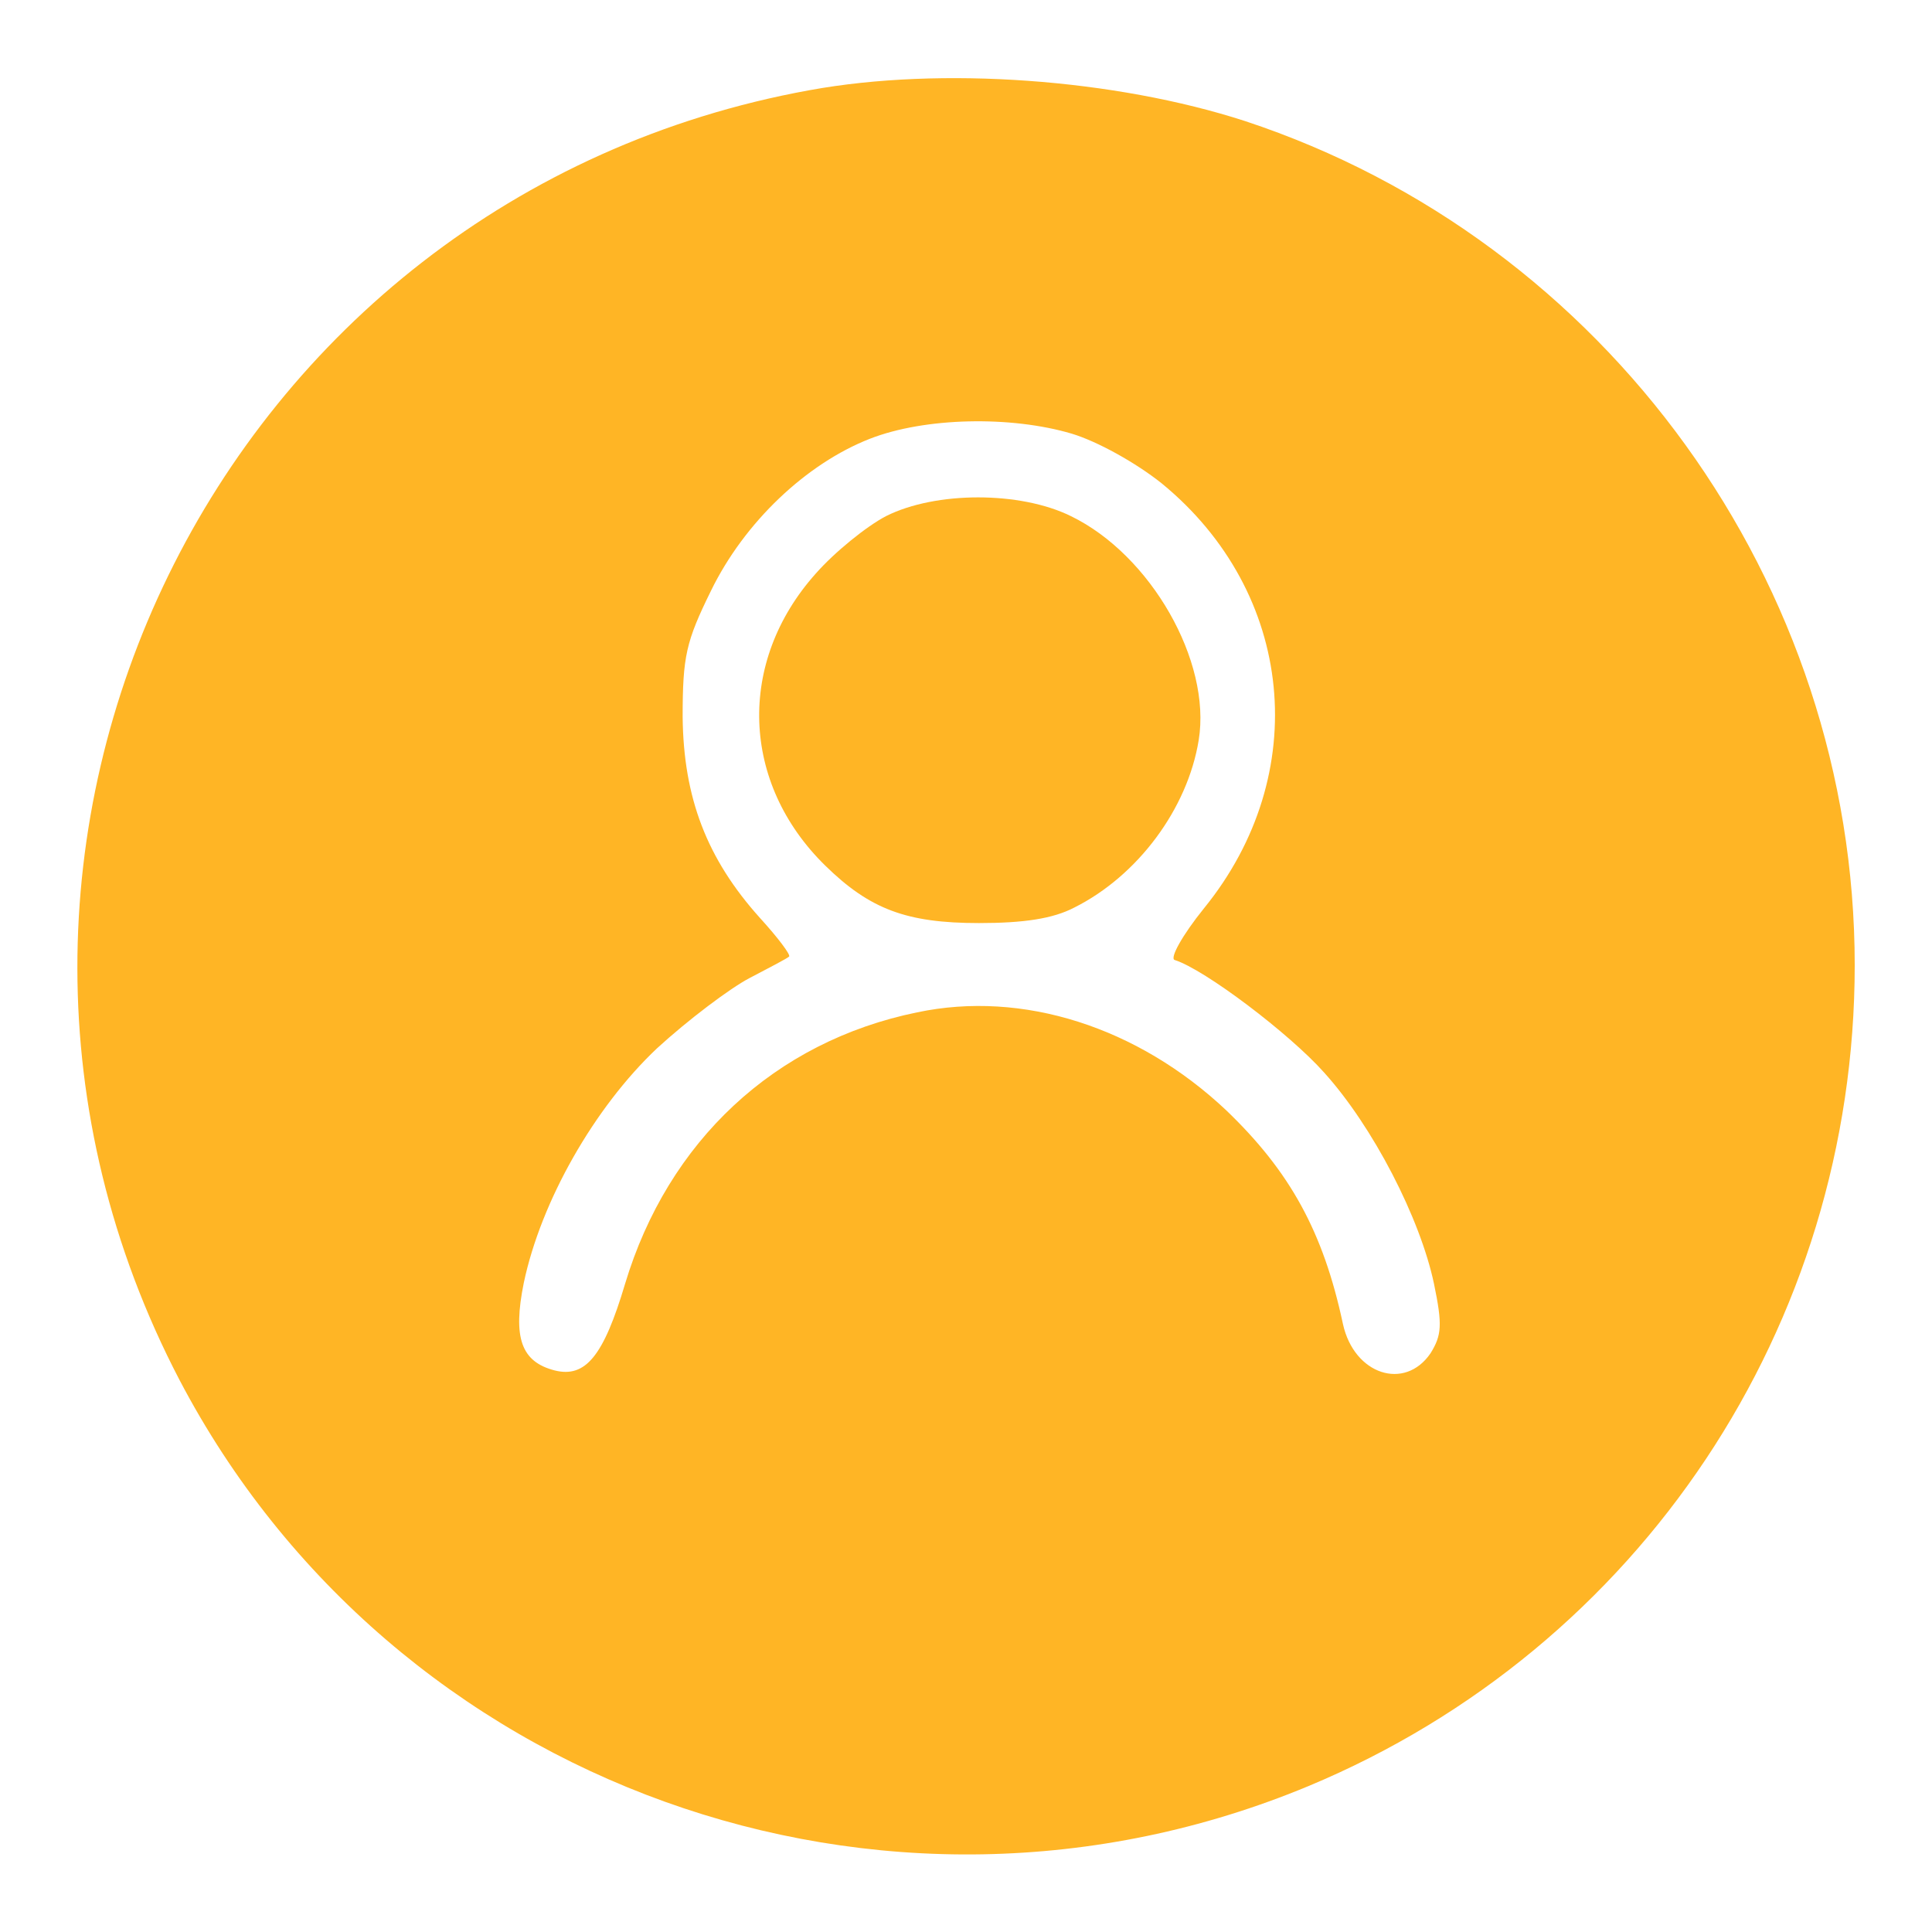 <?xml version="1.0" standalone="no"?>
<!DOCTYPE svg PUBLIC "-//W3C//DTD SVG 20010904//EN"
 "http://www.w3.org/TR/2001/REC-SVG-20010904/DTD/svg10.dtd">
<svg version="1.0" xmlns="http://www.w3.org/2000/svg"
 width="225pt" height="225pt" viewBox="0 0 225 225"
 preserveAspectRatio="xMidYMid meet">

<g transform="translate(0,225) scale(0.1,-0.1)"
fill="#ffb525" stroke="none">
<path d="M943 2145 c-689 -125 -1058 -881 -734 -1502 248 -473 820 -679 1315
-473 386 161 636 536 636 956 0 444 -289 844 -710 983 -151 49 -354 64 -507
36z m305 -400 c30 -9 75 -34 105 -58 155 -127 176 -339 49 -495 -25 -31 -40
-58 -34 -60 35 -11 134 -86 174 -131 57 -63 112 -170 128 -246 10 -48 9 -60
-4 -81 -30 -44 -89 -25 -102 34 -23 108 -62 178 -136 249 -103 97 -237 140
-360 114 -166 -34 -290 -150 -340 -316 -25 -84 -46 -110 -82 -101 -39 10 -49
38 -36 102 20 95 82 204 155 273 36 33 85 70 108 82 23 12 44 23 46 25 2 2
-13 22 -34 45 -62 69 -89 140 -90 234 0 71 4 88 33 147 39 80 111 148 185 177
64 25 164 27 235 6z"/>
<path d="M1032 1649 c-23 -12 -60 -42 -82 -67 -92 -103 -87 -244 11 -340 52
-51 95 -67 179 -67 52 0 86 5 111 18 74 37 132 115 145 195 15 92 -56 216
-149 261 -59 29 -157 29 -215 0z"/>
</g>
</svg>
